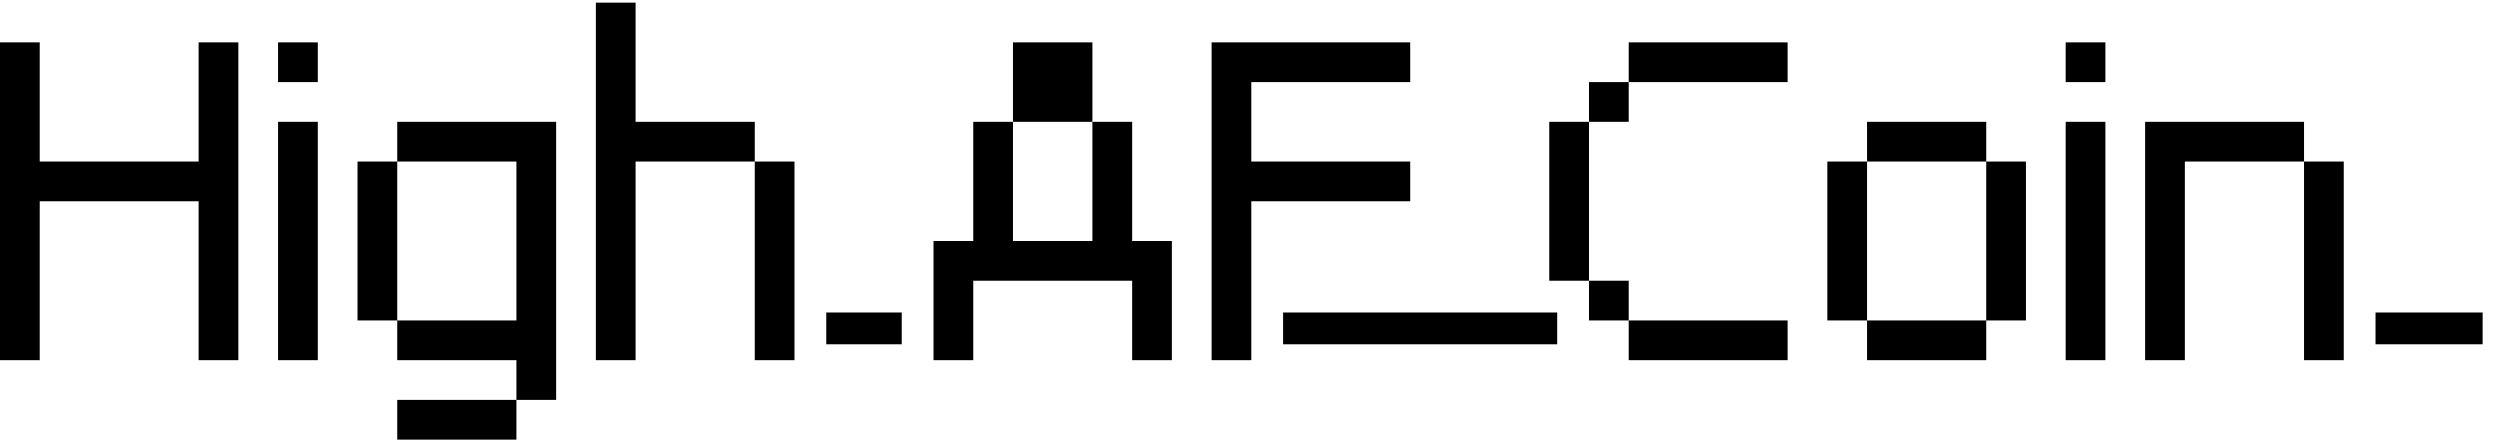 <svg width="118" height="21" viewBox="0 0 118 21" fill="none" xmlns="http://www.w3.org/2000/svg">
<path d="M0 17V2H1.875V7.625H9.375V2H11.25V17H9.375V9.5H1.875V17H0ZM13.125 17V5.75H15V17H13.125ZM13.125 3.875V2H15V3.875H13.125ZM18.75 20.75V18.875H24.375V20.75H18.75ZM16.875 15.125V7.625H18.75V15.125H16.875ZM24.375 18.875V17H18.75V15.125H24.375V7.625H18.75V5.75H26.25V18.875H24.375ZM35.625 17V7.625H37.5V17H35.625ZM28.125 17V0.125H30V5.75H35.625V7.625H30V17H28.125ZM44.062 17V11.375H45.938V5.75H47.812V11.375H51.562V5.75H53.438V11.375H55.312V17H53.438V13.25H45.938V17H44.062ZM47.812 5.75V2H51.562V5.75H47.812ZM57.188 17V2H66.562V3.875H59.062V7.625H66.562V9.5H59.062V17H57.188ZM76.875 17V15.125H84.375V17H76.875ZM75 15.125V13.25H76.875V15.125H75ZM73.125 13.25V5.75H75V13.25H73.125ZM75 5.75V3.875H76.875V5.75H75ZM76.875 3.875V2H84.375V3.875H76.875ZM88.125 17V15.125H93.75V17H88.125ZM86.25 15.125V7.625H88.125V15.125H86.25ZM93.75 15.125V7.625H95.625V15.125H93.75ZM88.125 7.625V5.75H93.75V7.625H88.125ZM97.5 17V5.75H99.375V17H97.5ZM97.5 3.875V2H99.375V3.875H97.5ZM108.75 17V7.625H110.625V17H108.75ZM101.25 17V5.75H108.75V7.625H103.125V17H101.25Z" fill="black"/>
<path d="M39 14.75H42.562V16.25H39V14.75ZM60.562 14.75H73.5V16.25H60.562V14.75ZM112.125 14.75H117.18V16.25H112.125V14.75Z" fill="black"/>
<a href="https://highaf.org/">
<rect fill="black" fill-opacity="0" y="-0.188" width="117.18" height="24.375"/>
</a>
</svg>
